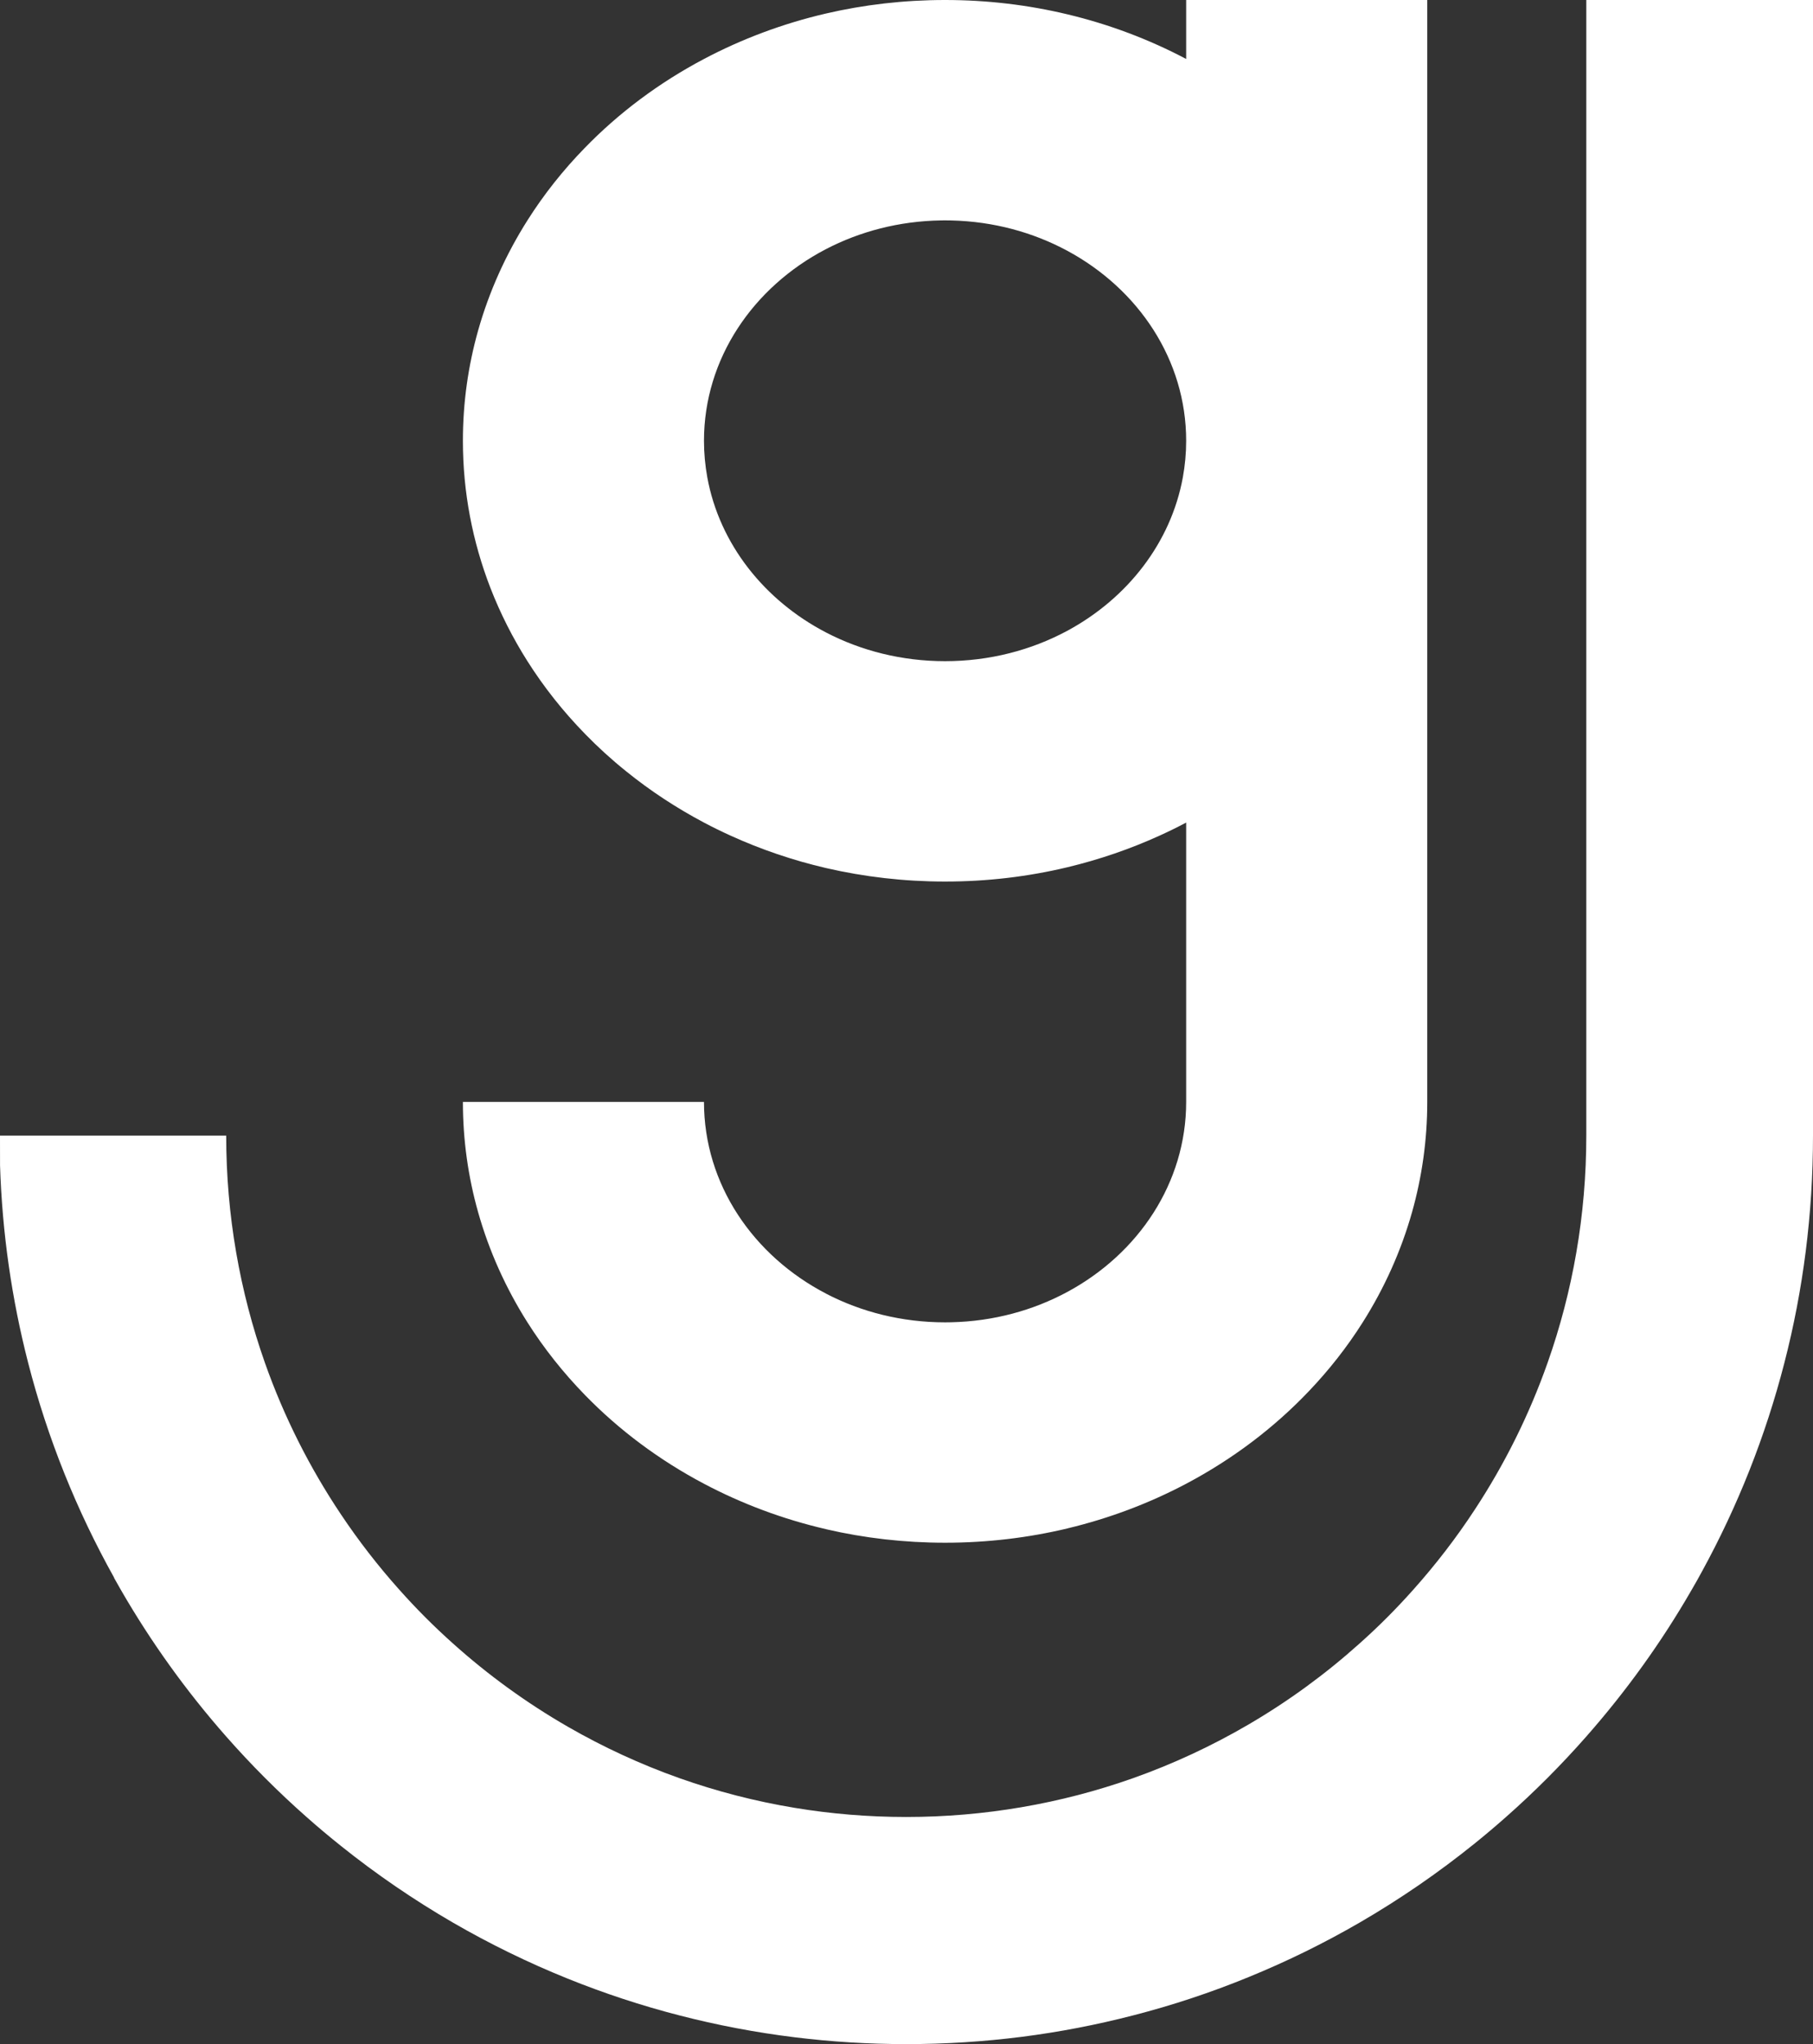 <?xml version="1.0" encoding="UTF-8"?>
<svg width="47px" height="53px" viewBox="0 0 47 53" version="1.1" xmlns="http://www.w3.org/2000/svg" xmlns:xlink="http://www.w3.org/1999/xlink">
    <rect x="0" y="0" width="47" height="53" fill="#333333" stroke="none"/>
    <!-- Generator: Sketch 57.1 (83088) - https://sketch.com -->
    <title>Black and white letter gJ Jg g J oJ Joinitial logo icon1</title>
    <desc>Created with Sketch.</desc>
    <g id="Page-1" stroke="none" stroke-width="1" fill="none" fill-rule="evenodd">
        <g id="Group" transform="translate(-20, -23)" fill="#FFFFFF">
            <g id="Black-and-white-letter-gJ-Jg-g-J-oJ-Joinitial-logo-icon1" transform="translate(20, 23)">
                <path d="M47,0 L47,29.444 C47,31.478 46.744,33.451 46.259,35.333 C45.768,37.243 45.045,39.06 44.12,40.749 C44.034,40.908 43.946,41.066 43.854,41.222 C43.071,42.582 42.154,43.854 41.123,45.025 C40.474,45.763 39.779,46.46 39.042,47.111 C38.78,47.343 38.514,47.568 38.242,47.788 C37.3,48.549 36.3,49.238 35.247,49.849 C34.324,50.384 33.36,50.858 32.362,51.265 C31.396,51.661 30.397,51.993 29.37,52.257 C28.429,52.5 27.465,52.687 26.483,52.812 C25.503,52.936 24.507,53 23.494,53 C22.515,53 21.549,52.94 20.601,52.823 C19.585,52.698 18.59,52.508 17.618,52.257 C16.625,52.002 15.658,51.682 14.721,51.304 C13.689,50.888 12.694,50.401 11.741,49.849 C10.723,49.258 9.753,48.594 8.839,47.862 C8.535,47.619 8.237,47.369 7.946,47.111 C7.209,46.46 6.514,45.763 5.864,45.025 C4.833,43.854 3.918,42.582 3.133,41.222 C3.074,41.119 3.015,41.015 2.957,40.911 L2.957,40.903 C1.989,39.168 1.235,37.304 0.729,35.333 C0.307,33.69 0.057,31.978 0.001,30.217 L0.001,30.098 L0,29.444 L5.864,29.444 C5.864,31.51 6.218,33.491 6.867,35.333 C7.361,36.733 8.026,38.051 8.837,39.263 C9.297,39.952 9.804,40.606 10.355,41.222 C10.79,41.711 11.253,42.175 11.741,42.611 C12.653,43.43 13.651,44.154 14.719,44.77 C15.637,45.299 16.605,45.747 17.618,46.106 C18.576,46.445 19.573,46.704 20.6,46.874 C21.542,47.03 22.508,47.111 23.494,47.111 C24.511,47.111 25.51,47.024 26.48,46.858 C27.475,46.688 28.441,46.435 29.37,46.106 C30.417,45.735 31.416,45.268 32.36,44.717 C33.394,44.113 34.361,43.407 35.247,42.611 C35.736,42.175 36.199,41.711 36.634,41.222 C37.219,40.567 37.757,39.869 38.239,39.131 C39.01,37.956 39.644,36.682 40.12,35.333 C40.77,33.491 41.123,31.51 41.123,29.444 L41.123,0 L47,0" id="Fill-3"></path>
                <path d="M30.664,12.377 C30.354,14.072 29.227,15.515 27.667,16.356 C26.738,16.856 25.655,17.143 24.5,17.143 C23.377,17.143 22.323,16.872 21.412,16.398 C19.811,15.564 18.651,14.101 18.336,12.377 C18.28,12.068 18.25,11.752 18.25,11.429 C18.25,9.301 19.523,7.445 21.409,6.461 C22.292,6.001 23.31,5.732 24.395,5.715 C24.43,5.714 24.465,5.714 24.5,5.714 C24.554,5.714 24.608,5.715 24.661,5.716 C25.755,5.741 26.779,6.024 27.663,6.499 C29.51,7.492 30.75,9.328 30.75,11.429 C30.75,11.752 30.72,12.068 30.664,12.377 Z M30.75,0 L30.75,1.529 C29.793,1.023 28.757,0.63 27.661,0.369 C26.652,0.128 25.592,0 24.5,0 C23.432,0 22.396,0.122 21.406,0.352 C20.286,0.613 19.226,1.013 18.25,1.529 C17.086,2.144 16.041,2.926 15.155,3.84 C14.595,4.415 14.097,5.043 13.673,5.714 C13.114,6.598 12.681,7.556 12.395,8.568 C12.137,9.483 12,10.441 12,11.429 C12,12.765 12.251,14.048 12.712,15.24 C12.97,15.905 13.292,16.541 13.673,17.143 C14.099,17.816 14.597,18.445 15.16,19.022 L15.16,19.023 C15.496,19.368 15.854,19.695 16.234,20 C16.853,20.501 17.529,20.946 18.25,21.328 C18.476,21.448 18.707,21.561 18.943,21.668 C19.723,22.023 20.55,22.306 21.414,22.507 C22.401,22.735 23.435,22.857 24.5,22.857 C25.595,22.857 26.657,22.729 27.668,22.487 C28.502,22.287 29.301,22.012 30.057,21.668 C30.293,21.561 30.524,21.448 30.75,21.328 L30.75,28.571 C30.75,30.668 29.514,32.502 27.672,33.496 C26.786,33.975 25.759,34.259 24.661,34.284 C24.608,34.286 24.554,34.286 24.5,34.286 C23.379,34.286 22.327,34.016 21.418,33.544 L21.418,33.543 C19.526,32.561 18.25,30.702 18.25,28.571 L12,28.571 C12,29.559 12.137,30.517 12.395,31.432 C12.681,32.444 13.114,33.402 13.673,34.286 C14.1,34.961 14.601,35.592 15.165,36.171 L15.165,36.171 C16.049,37.08 17.09,37.858 18.25,38.471 C19.23,38.989 20.294,39.39 21.42,39.65 L21.42,39.651 C22.405,39.879 23.438,40 24.5,40 C25.596,40 26.661,39.871 27.674,39.629 L27.674,39.628 C28.765,39.367 29.797,38.975 30.75,38.471 C31.95,37.836 33.023,37.025 33.927,36.075 C34.454,35.523 34.924,34.924 35.327,34.286 C35.886,33.402 36.319,32.444 36.605,31.432 C36.863,30.517 37,29.559 37,28.571 L37,0 L30.75,0 L30.75,0 Z" id="Fill-4"></path>
            </g>
        </g>
    </g>
</svg>